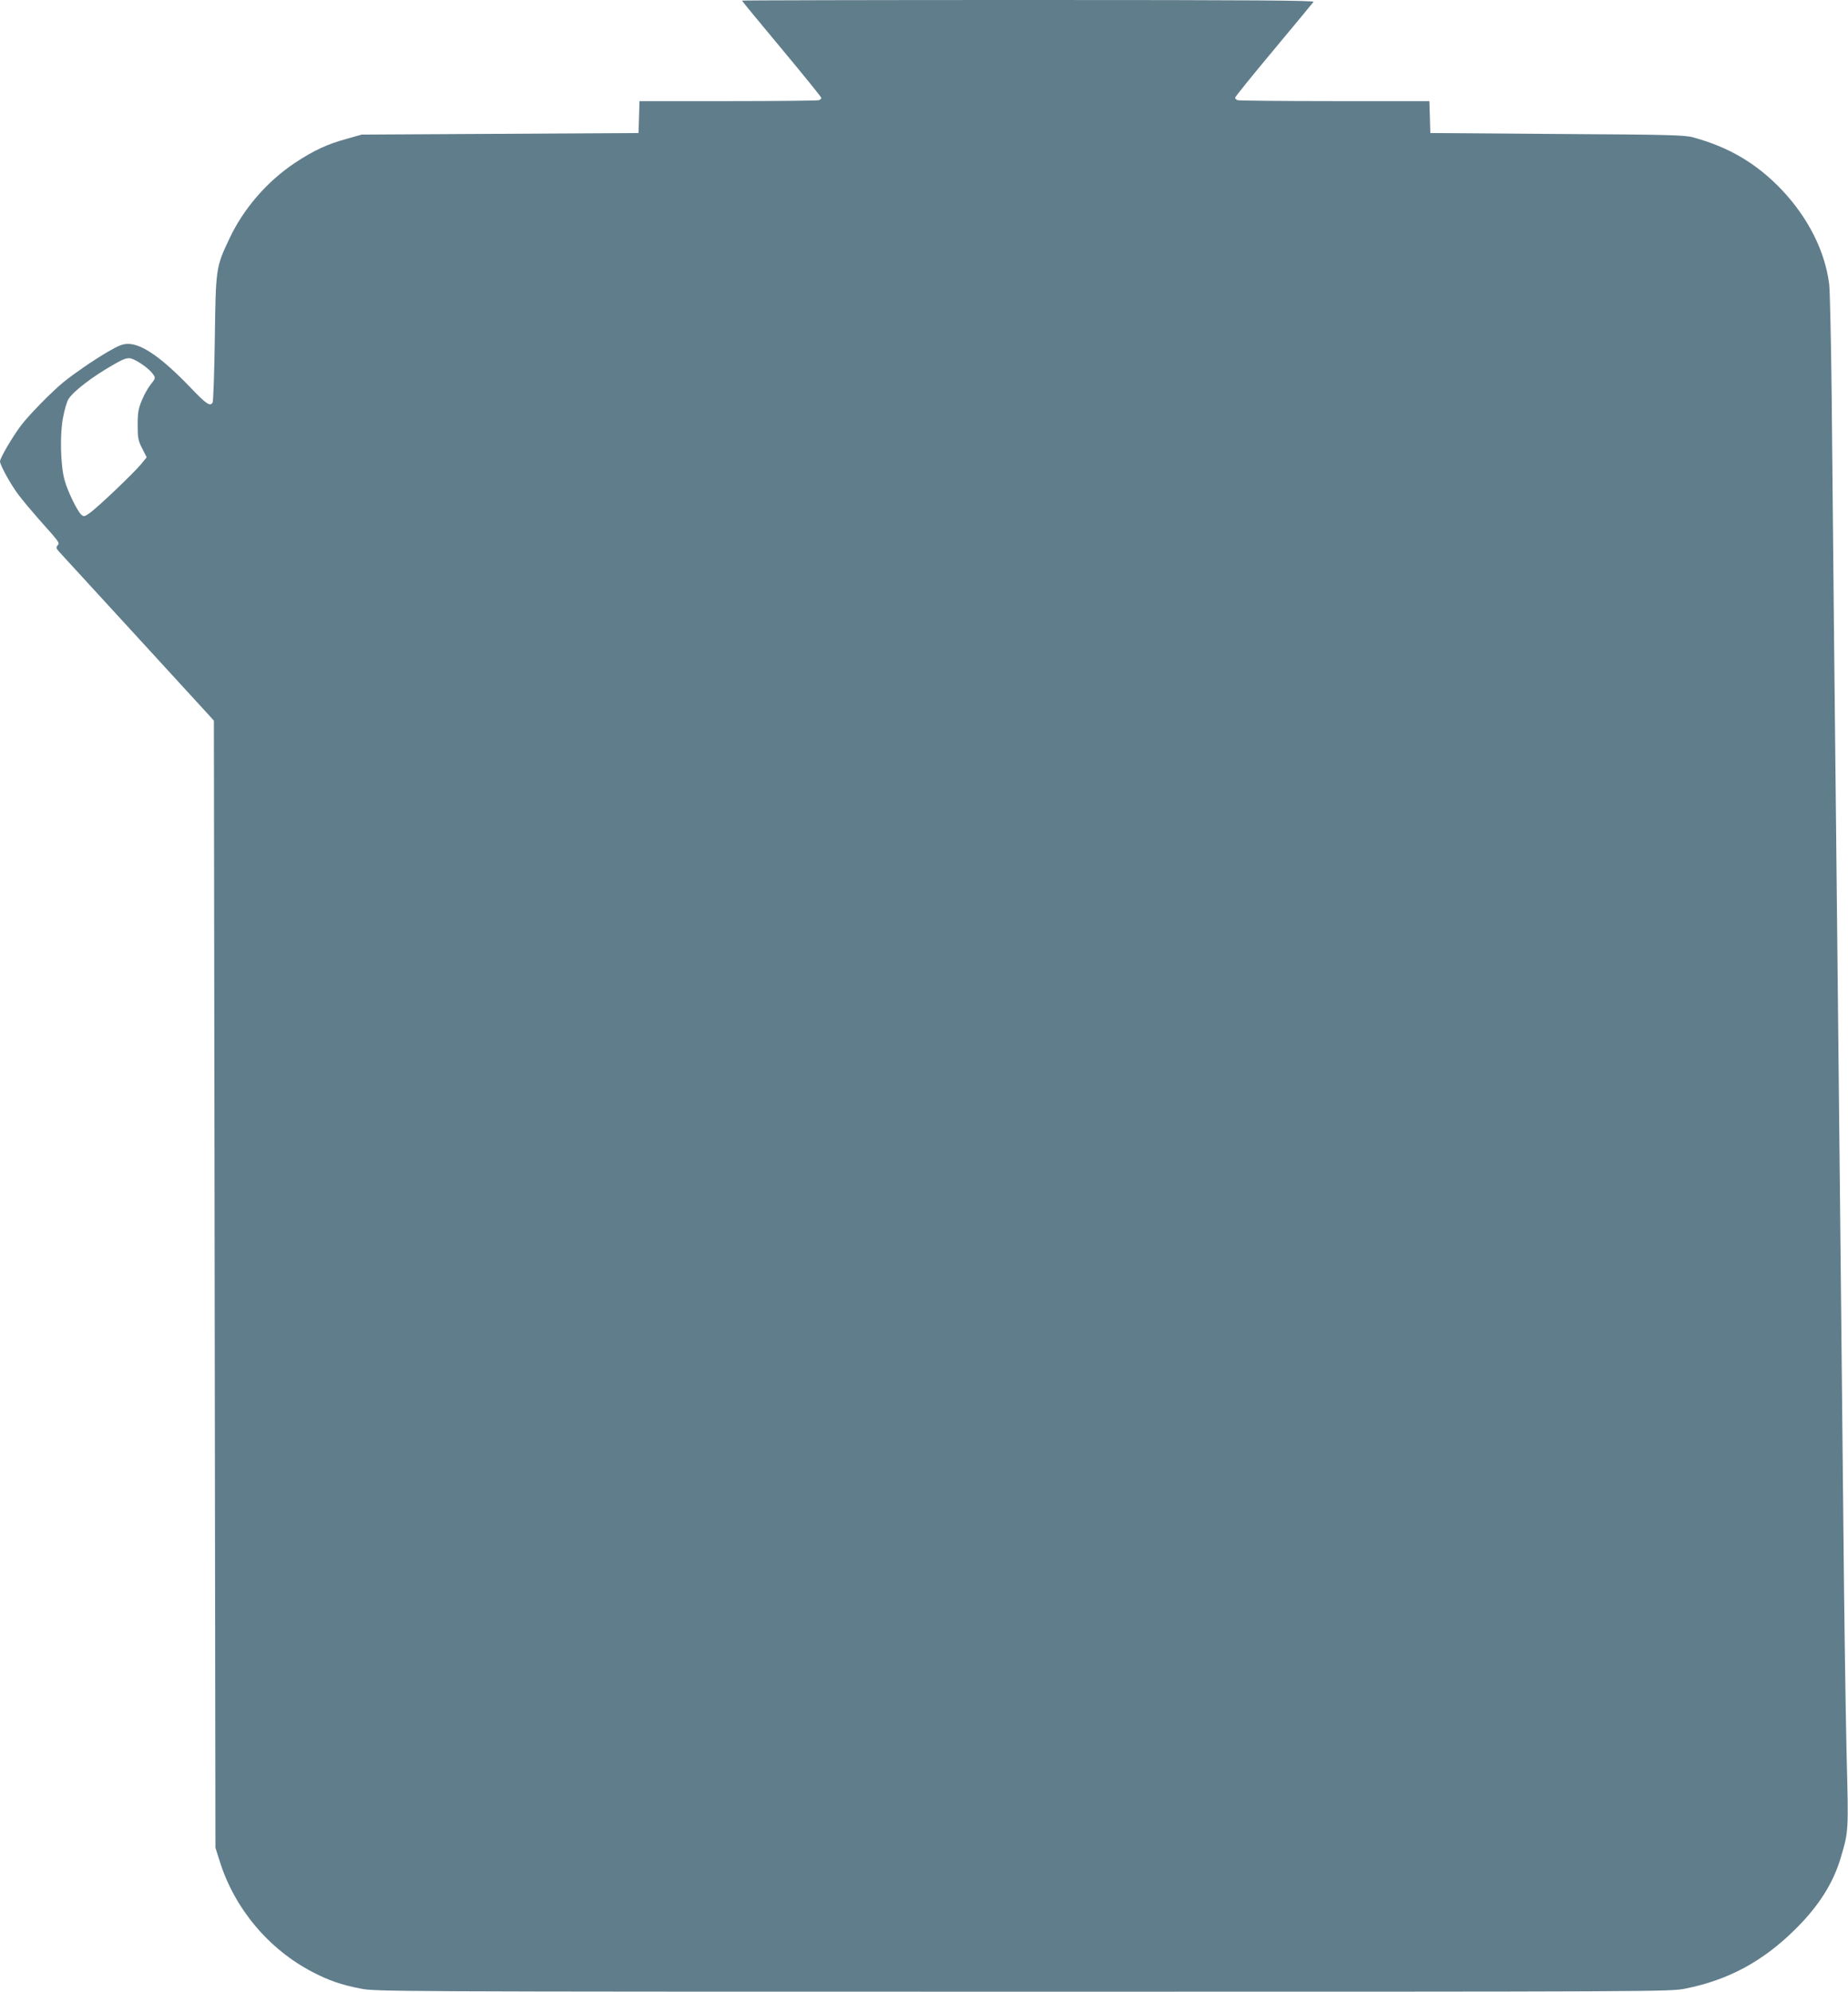 <?xml version="1.0" standalone="no"?>
<!DOCTYPE svg PUBLIC "-//W3C//DTD SVG 20010904//EN"
 "http://www.w3.org/TR/2001/REC-SVG-20010904/DTD/svg10.dtd">
<svg version="1.0" xmlns="http://www.w3.org/2000/svg"
 width="1188pt" height="1280pt" viewBox="0 0 1188 1280"
 preserveAspectRatio="xMidYMid meet">
<g transform="translate(0,1280) scale(0.1,-0.1)"
fill="#607d8b" stroke="none">
<path d="M4770 12796 c0 -3 115 -142 255 -310 140 -168 255 -310 255 -315 0
-5 -7 -12 -16 -15 -9 -3 -272 -6 -584 -6 l-569 0 -3 -102 -3 -103 -890 -5
-890 -5 -95 -27 c-126 -34 -213 -75 -333 -154 -180 -120 -331 -294 -422 -487
-87 -184 -88 -190 -94 -642 -3 -220 -10 -406 -14 -412 -17 -27 -41 -10 -145
99 -181 188 -309 278 -399 278 -33 0 -62 -11 -130 -51 -97 -57 -217 -140 -285
-195 -79 -65 -229 -218 -277 -284 -55 -74 -131 -205 -131 -225 0 -24 69 -149
119 -215 27 -36 85 -105 128 -154 140 -157 138 -154 123 -171 -11 -13 -9 -20
12 -43 41 -44 949 -1035 972 -1060 l21 -24 5 -3621 5 -3622 28 -88 c95 -303
315 -565 597 -711 104 -54 181 -81 308 -106 95 -19 166 -20 4257 -20 4125 0
4161 0 4260 20 279 56 500 176 710 385 147 146 240 293 288 455 51 173 51 163
38 667 -6 257 -16 929 -21 1493 -6 564 -15 1437 -20 1940 -5 503 -14 1356 -20
1895 -6 539 -15 1383 -20 1875 -5 492 -12 1181 -15 1530 -4 349 -11 671 -16
714 -27 212 -134 424 -302 603 -162 171 -341 277 -572 340 -52 15 -162 18
-875 22 l-815 6 -3 103 -3 102 -609 0 c-334 0 -615 3 -624 6 -9 3 -16 11 -16
16 0 6 112 144 248 307 136 163 251 302 256 309 6 9 -364 12 -1833 12 -1013 0
-1841 -2 -1841 -4z m-3897 -2313 c43 -22 95 -63 113 -91 14 -21 13 -25 -15
-60 -17 -20 -43 -66 -58 -102 -23 -55 -28 -79 -28 -160 0 -85 3 -101 29 -152
l29 -57 -37 -45 c-45 -55 -277 -276 -329 -313 -35 -24 -38 -25 -55 -10 -26 24
-88 151 -107 222 -26 93 -31 292 -10 400 9 50 25 104 35 120 31 50 155 145
287 220 87 50 100 52 146 28z"/>
</g>
</svg>
